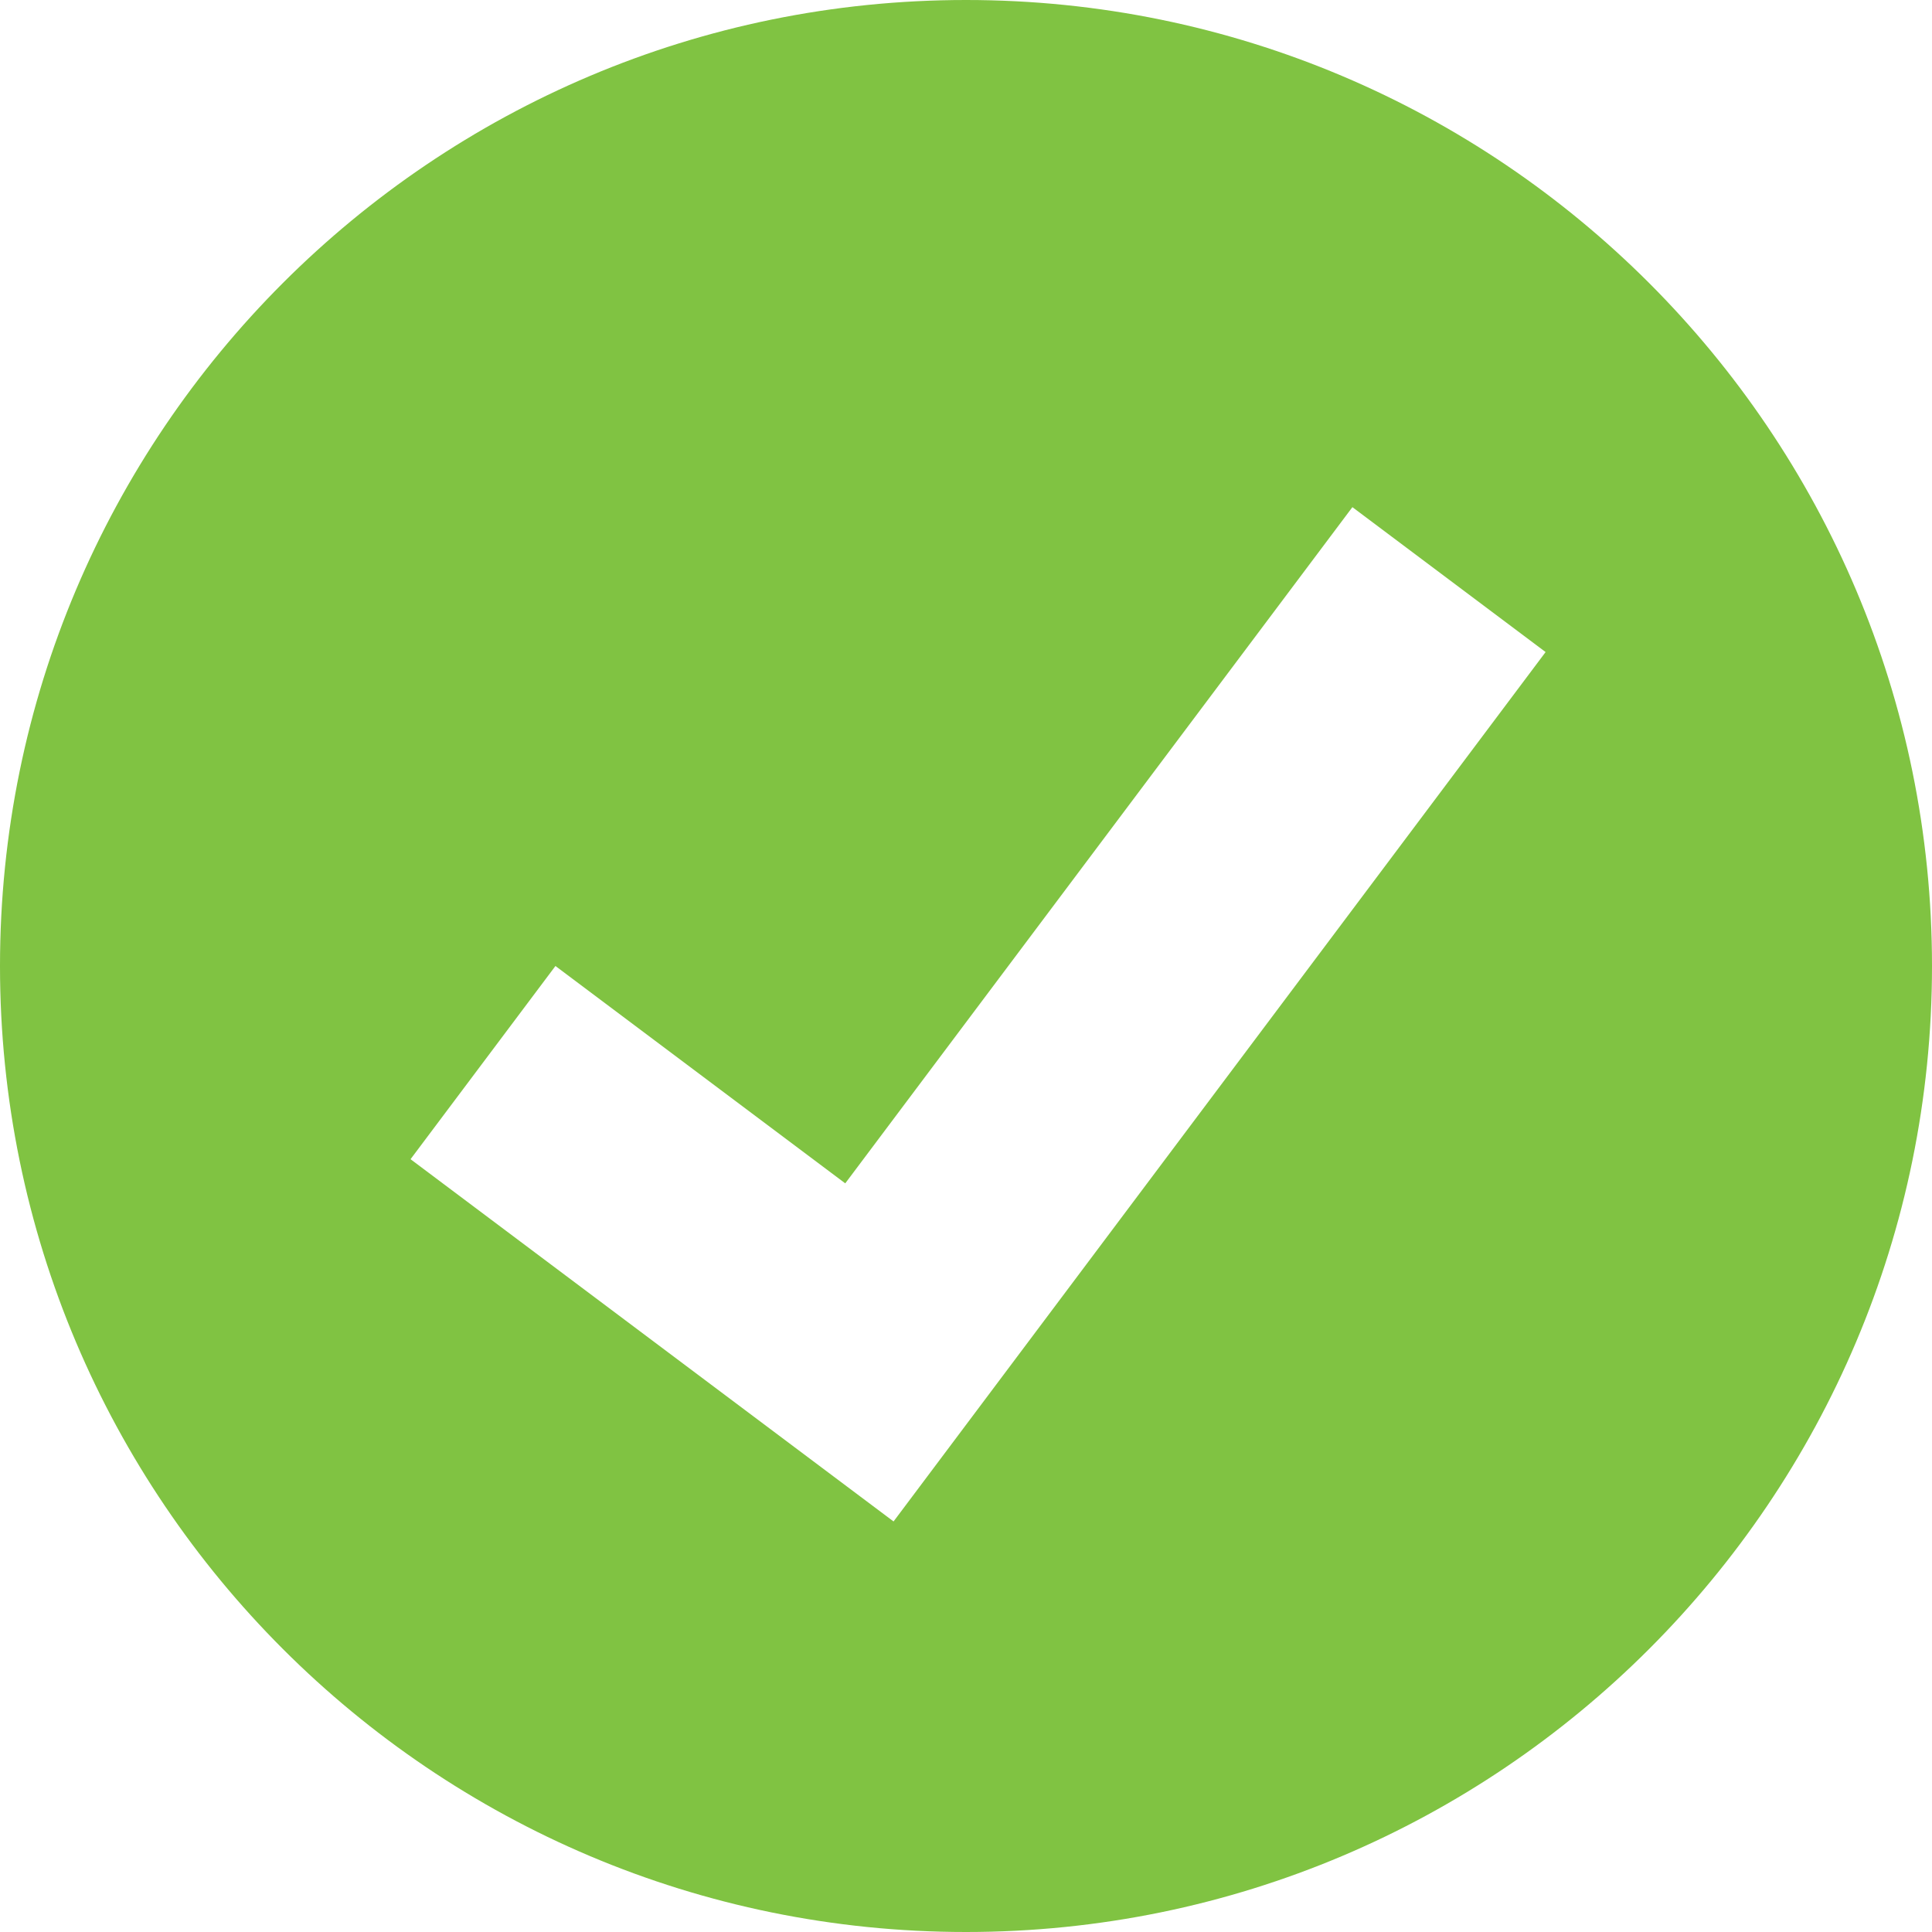 <svg width="16" height="16" viewBox="0 0 20 20" fill="none" xmlns="http://www.w3.org/2000/svg">
<path fill-rule="evenodd" clip-rule="evenodd" d="M9.25 15.75L4.25 12L5.75 10L8.75 12.25L14 5.25L16 6.75L9.25 15.75ZM10 0C4.477 0 0 4.478 0 10C0 15.522 4.477 20 10 20C15.523 20 20 15.522 20 10C20 4.478 15.523 0 10 0Z" fill="#80C342"/>
</svg>
